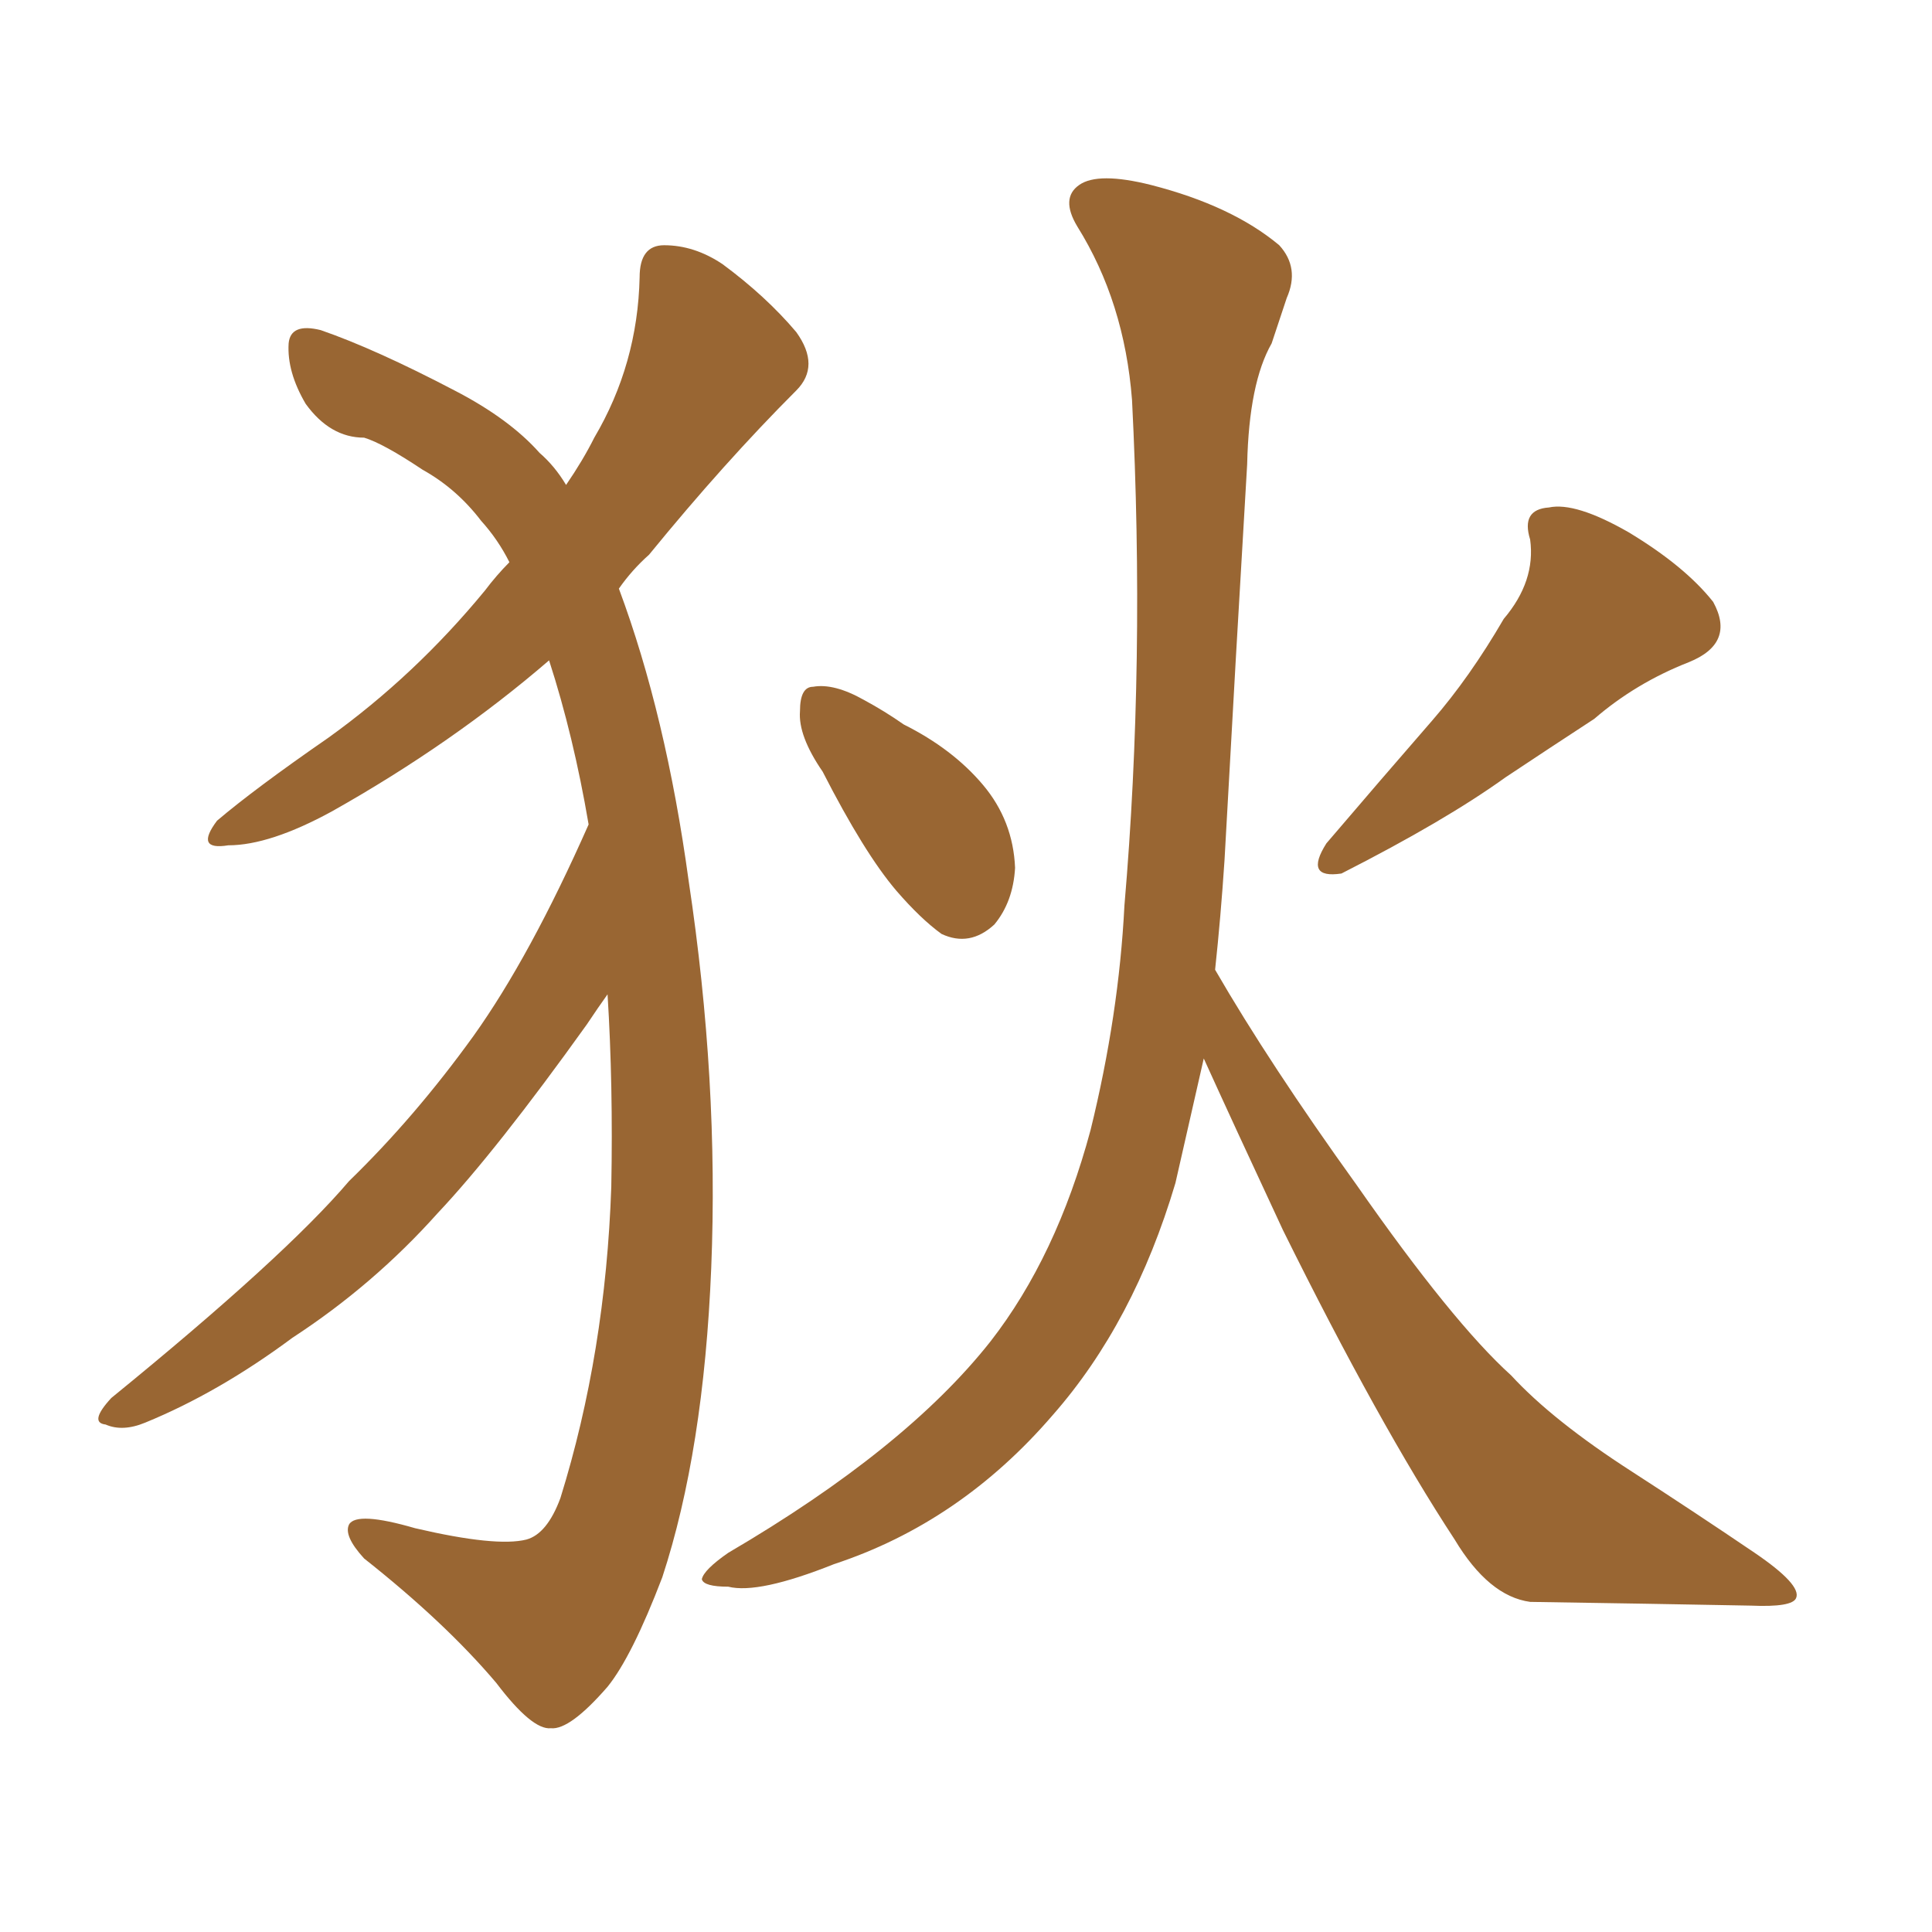 <svg xmlns="http://www.w3.org/2000/svg" xmlns:xlink="http://www.w3.org/1999/xlink" width="150" height="150"><path fill="#996633" padding="10" d="M45.70 64.01L45.70 64.01Q44.53 57.13 42.63 51.27L42.63 51.27Q35.16 57.71 25.78 62.99L25.78 62.99Q20.95 65.63 17.72 65.63L17.72 65.63Q15.09 66.06 16.85 63.72L16.85 63.72Q19.78 61.23 25.49 57.28L25.49 57.28Q32.23 52.44 37.65 45.85L37.65 45.85Q38.53 44.68 39.55 43.65L39.55 43.65Q38.67 41.89 37.35 40.43L37.35 40.43Q35.45 37.94 32.81 36.47L32.81 36.47Q29.74 34.42 28.27 33.98L28.27 33.98Q25.63 33.98 23.73 31.35L23.73 31.35Q22.27 28.86 22.41 26.66L22.41 26.66Q22.56 25.05 24.90 25.63L24.90 25.63Q29.15 27.10 35.30 30.32L35.30 30.32Q39.55 32.52 41.89 35.16L41.89 35.16Q43.07 36.18 43.95 37.65L43.95 37.65Q45.26 35.74 46.14 33.98L46.14 33.98Q49.51 28.27 49.66 21.53L49.66 21.53Q49.66 19.04 51.56 19.04L51.56 19.04Q53.91 19.04 56.10 20.51L56.10 20.51Q59.47 23.00 61.82 25.78L61.82 25.78Q63.72 28.42 61.82 30.32L61.82 30.32Q56.25 35.89 50.39 43.07L50.39 43.07Q49.07 44.24 48.05 45.70L48.05 45.70Q51.71 55.52 53.47 68.41L53.47 68.41Q55.81 83.94 55.22 98.44L55.22 98.44Q54.64 112.65 51.42 122.46L51.42 122.46Q49.07 128.61 47.17 130.96L47.17 130.96Q44.24 134.33 42.77 134.18L42.77 134.18Q41.31 134.33 38.53 130.66L38.53 130.66Q34.57 125.98 28.27 121.00L28.27 121.00Q26.66 119.24 27.10 118.36L27.10 118.36Q27.69 117.33 32.23 118.65L32.23 118.65Q38.53 120.12 40.87 119.53L40.87 119.53Q42.48 119.09 43.51 116.31L43.51 116.31Q47.02 105.03 47.46 92.14L47.46 92.14Q47.61 84.23 47.17 77.20L47.17 77.20Q46.44 78.22 45.56 79.54L45.56 79.54Q38.53 89.36 33.98 94.19L33.98 94.19Q29.00 99.76 22.71 103.86L22.71 103.86Q16.99 108.11 11.28 110.45L11.28 110.45Q9.52 111.18 8.20 110.60L8.20 110.60Q6.88 110.45 8.64 108.54L8.64 108.54Q22.12 97.56 27.10 91.70L27.10 91.70Q32.23 86.72 36.77 80.42L36.77 80.42Q41.16 74.27 45.70 64.01ZM63.87 59.91L63.87 59.91Q61.96 57.13 62.11 55.22L62.11 55.22Q62.11 53.32 63.13 53.32L63.13 53.32Q64.75 53.03 67.09 54.35L67.09 54.35Q68.70 55.22 70.17 56.25L70.17 56.25Q73.97 58.15 76.32 60.94L76.32 60.94Q78.66 63.72 78.81 67.38L78.81 67.38Q78.66 70.02 77.20 71.78L77.20 71.78Q75.29 73.54 73.10 72.51L73.10 72.51Q71.48 71.34 69.58 69.14L69.58 69.14Q67.09 66.21 63.87 59.91ZM116.75 48.05L116.75 48.05Q119.24 45.12 118.80 41.89L118.80 41.89Q118.07 39.55 120.26 39.40L120.26 39.40Q122.31 38.96 126.42 41.31L126.42 41.31Q130.81 43.95 133.01 46.73L133.01 46.73Q134.77 49.95 131.10 51.42L131.10 51.42Q127.00 53.03 123.78 55.81L123.78 55.81Q120.41 58.01 116.89 60.35L116.89 60.35Q112.21 63.72 104.15 67.82L104.15 67.82Q101.22 68.26 102.98 65.48L102.98 65.48Q107.23 60.50 111.18 55.96L111.18 55.96Q114.11 52.59 116.75 48.05ZM93.46 82.18L93.46 82.18L93.46 82.18Q92.29 87.30 91.26 91.85L91.26 91.85Q88.04 102.69 81.74 109.86L81.74 109.86Q74.56 118.21 64.75 121.44L64.75 121.44Q58.89 123.78 56.54 123.19L56.54 123.19Q54.64 123.19 54.49 122.61L54.49 122.61Q54.64 121.88 56.54 120.56L56.54 120.56Q70.31 112.50 76.90 104.15L76.90 104.15Q82.03 97.56 84.67 87.74L84.67 87.74Q86.87 78.81 87.30 70.31L87.30 70.31Q88.92 51.42 87.89 31.05L87.89 31.05Q87.30 23.44 83.64 17.58L83.64 17.58Q82.32 15.38 83.79 14.36L83.79 14.36Q85.25 13.33 89.36 14.36L89.36 14.36Q95.65 15.97 99.32 19.04L99.32 19.04Q100.93 20.80 99.90 23.14L99.90 23.14Q99.32 24.90 98.73 26.66L98.73 26.66Q96.97 29.74 96.83 36.04L96.83 36.04Q95.95 50.83 95.07 66.80L95.07 66.80Q94.78 71.19 94.34 75.29L94.34 75.29Q98.58 82.62 105.32 91.99L105.32 91.99Q112.79 102.69 117.33 106.79L117.33 106.79Q120.56 110.30 126.71 114.26L126.71 114.26Q131.69 117.48 136.23 120.56L136.23 120.56Q139.89 123.05 139.45 124.07L139.45 124.07Q139.16 124.80 135.94 124.66L135.94 124.66Q128.03 124.51 118.80 124.37L118.80 124.37Q115.58 123.93 112.94 119.53L112.94 119.53Q107.08 110.60 99.61 95.51L99.61 95.51Q95.65 87.01 93.46 82.18Z"/></svg>